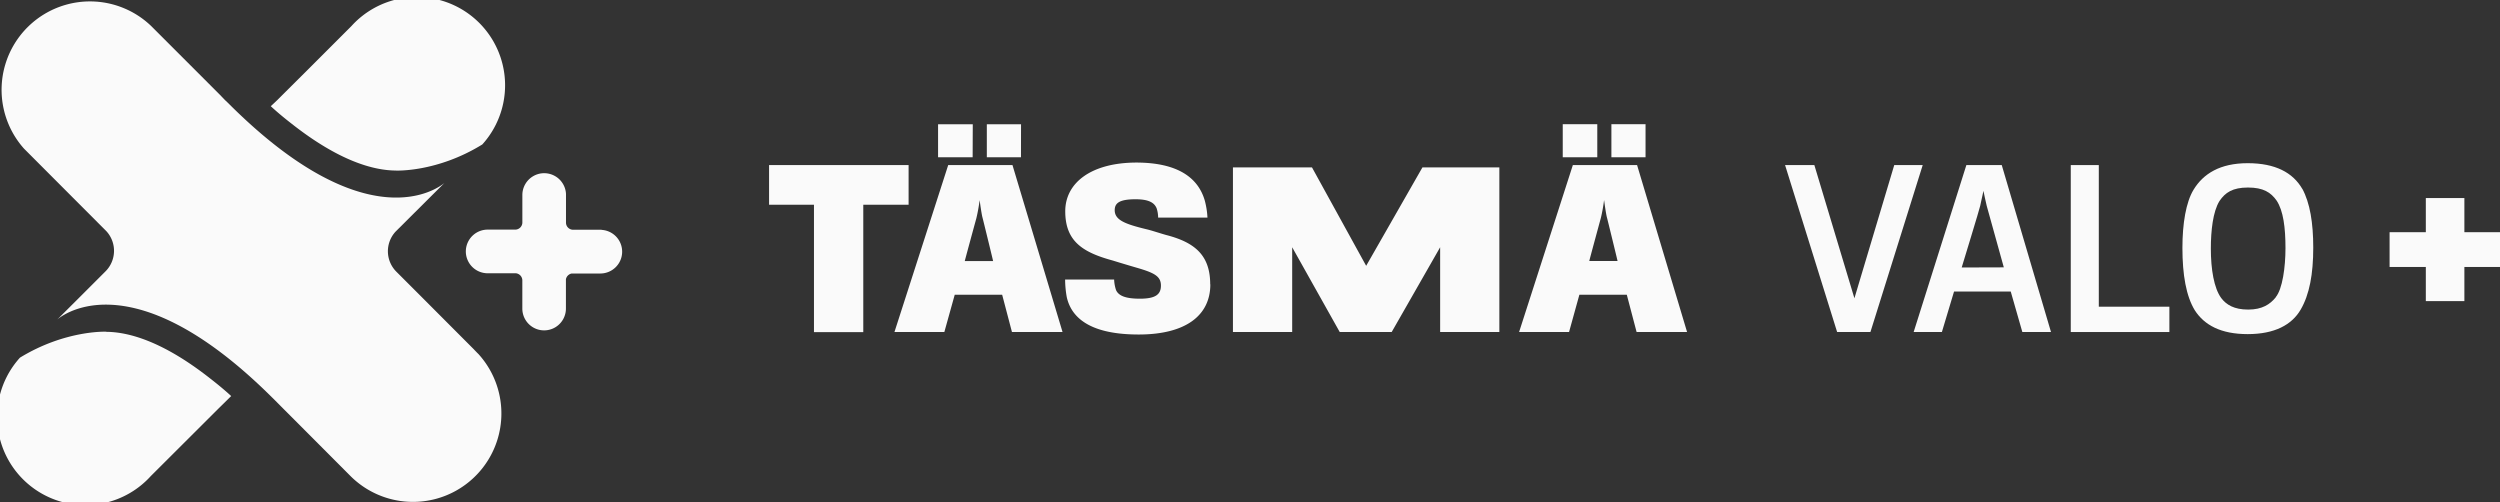 <?xml version="1.0" encoding="UTF-8"?>
<svg xmlns="http://www.w3.org/2000/svg" id="Layer_1" data-name="Layer 1" viewBox="0 0 765.08 153.71">
  <rect x="0" y="0" width="765.08" height="153.71" fill="#333333" stroke="none"/>
  <defs>
    <style>
      .cls-1 {
        fill: #fafafa;
      }
    </style>
  </defs>
  <title>PaVa_svg_materiaalit</title>
  <g>
    <path class="cls-1" d="M488.82,38H478.25V48.13h10.57Zm14.77,0H493.14V48.13h10.45ZM495,79.87h-8.63c0-.13,3.47-12.91,3.53-13.1a50.65,50.65,0,0,0,1-5.55s.58,4.39.9,5.43c.06.19,3.22,13.09,3.22,13.22M483.34,90.19h14.51l3,11.42H516.3L501,50.52H481.34l-16.45,51.09h15.29Zm-24.49,11.42V51.23H435.31L418.09,81.35,401.51,51.23H377.32v50.38h18.13V75.67L410,101.61H425.9l14.83-25.94v25.94ZM370.36,87c0-8.71-4.52-12.71-13.16-15-1.74-.45-4.71-1.48-6.45-1.87-6.39-1.55-9.61-2.78-9.61-5.8,0-2.13,1.35-3.35,6.39-3.35,3.93,0,5.73,1,6.44,2.77a9.65,9.65,0,0,1,.46,2.84h15.09a24.62,24.62,0,0,0-.84-5.29c-2-6.77-8.06-11.55-21-11.55C333.85,49.81,326,56,326,64.65c0,9.16,5.29,12.57,14.58,15.09,1.42.45,5.09,1.55,6.84,2.06,5.86,1.67,7.86,2.71,7.86,5.61,0,2.71-1.67,4-6.44,4-4.26,0-6.52-.85-7.3-2.65a11.42,11.42,0,0,1-.58-3.22h-15a31.16,31.16,0,0,0,.51,5.42c1.55,6.83,7.94,11.41,22,11.41,14.38,0,21.93-5.81,21.93-15.35m-72.7-49H287.08V48.13h10.58Zm14.77,0H302V48.13h10.45Zm-8.58,41.87h-8.64c0-.13,3.49-12.91,3.55-13.1a52.64,52.64,0,0,0,1-5.55s.58,4.39.9,5.43c.06.19,3.22,13.09,3.22,13.22M292.18,90.19h14.51l3,11.42h15.48L309.85,50.52H290.18l-16.45,51.09H289ZM278.06,62.65V50.52h-42.7V62.65H249.1v39h15.09v-39Z"></path>
    <path class="cls-1" d="M704.58,57.81c-2.9-5-8.26-7.87-16.71-7.87s-13.6,3.22-16.57,8.12c-2.32,3.81-3.41,10.33-3.41,17.81,0,8.26,1.15,14.77,3.79,19.09,2.91,4.51,7.94,7.29,16.19,7.29s13.49-2.84,16.2-7.48,3.86-10.9,3.86-19c0-7.54-1-13.67-3.35-18M696.45,91c-1.74,2.12-4.12,3.74-8.44,3.74s-6.71-1.49-8.26-3.55c-2.2-3-3.16-8.78-3.16-15.09,0-5.55.64-11.35,2.64-14.58,1.74-2.58,4-4.13,8.71-4.13s7,1.48,8.78,4c2.06,3.09,2.71,8.32,2.71,14.57,0,5.74-.91,12.52-3,15"></path>
    <polygon class="cls-1" points="663.9 101.61 663.9 93.86 642.3 93.86 642.3 50.52 633.72 50.52 633.72 101.61 663.9 101.61"></polygon>
    <path class="cls-1" d="M612.6,50.52H601.77l-16.13,51.09h8.64L598,89.22h17.35l3.55,12.39h8.77ZM600.34,81.86S606,63.35,606,63c.13-.52,1-4.59,1-4.59s.83,4.07,1,4.59,5.23,18.82,5.23,18.82Z"></path>
    <polygon class="cls-1" points="588.41 50.52 579.7 50.52 567.51 91.28 555.25 50.52 546.29 50.52 562.22 101.61 572.41 101.61 588.41 50.52"></polygon>
    <polygon class="cls-1" points="765.08 81.7 765.08 71.06 754.18 71.06 754.18 60.61 742.38 60.61 742.38 71.06 731.29 71.06 731.29 81.7 742.38 81.7 742.38 92.15 754.18 92.15 754.18 81.7 765.08 81.7"></polygon>
    <path class="cls-1" d="M121.23,52.2s12.56.55,26.38-8A27,27,0,0,0,107.53,8L93.86,21.67,86.49,29l-1.61,1.61-.15.14-.48.46-1.38,1.29c2.82,2.64,6.38,5.36,6.38,5.36,14.64,11.53,25.2,14.32,32,14.33"></path>
    <path class="cls-1" d="M82.87,121.24l1,1-.83-.82Z"></path>
    <path class="cls-1" d="M7.35,45.49l25.24,25.3A8.88,8.88,0,0,1,32.33,83l-8,8-6.85,6.83s21.48-20,65.38,23.4l.15.14.83.82,2.89,2.91,4.06,4.06,16.55,16.6a27.06,27.06,0,0,0,39.1-37.39c-.48-.48-1-.95-1.44-1.4.48.45,1,.91,1.43,1.39-.26-.28-.52-.56-.79-.83l-16.36-16.4-8-8a8.86,8.86,0,0,1-.23-12.24L136,56c-1.94,1.62-23.73,18.06-66.21-24.49v0l-.31-.29-.63-.6L67.29,29l-7.35-7.36L46.3,8A27.05,27.05,0,0,0,7.35,45.49"></path>
    <path class="cls-1" d="M32.42,101.51S19.9,101,6.1,109.46a27,27,0,0,0,40.05,36.23l16.59-16.55,4.07-4.06L68.93,123l1.61-1.59.21-.2c-2.82-2.62-6.35-5.32-6.35-5.32-14.64-11.54-25.2-14.33-32-14.34"></path>
    <path class="cls-1" d="M184.12,70.31H175.3a2.19,2.19,0,0,1-2.09-2.18V59.33c0,.17,0,.33,0,.5,0-.17,0-.33,0-.5a6.68,6.68,0,0,0-13.35.27v8.5a2.2,2.2,0,0,1-2.13,2.17h-8.55a6.68,6.68,0,0,0-.3,13.35h8.79a2.2,2.2,0,0,1,2.18,2.1v8.82a6.67,6.67,0,0,0,13.34-.21V86.22c0-.21,0-.46,0-.75v0a2.22,2.22,0,0,1,.61-1.16,2.26,2.26,0,0,1,1.15-.61h0l.66,0h8.21a6.68,6.68,0,0,0,.25-13.35"></path>
  </g>
</svg>
